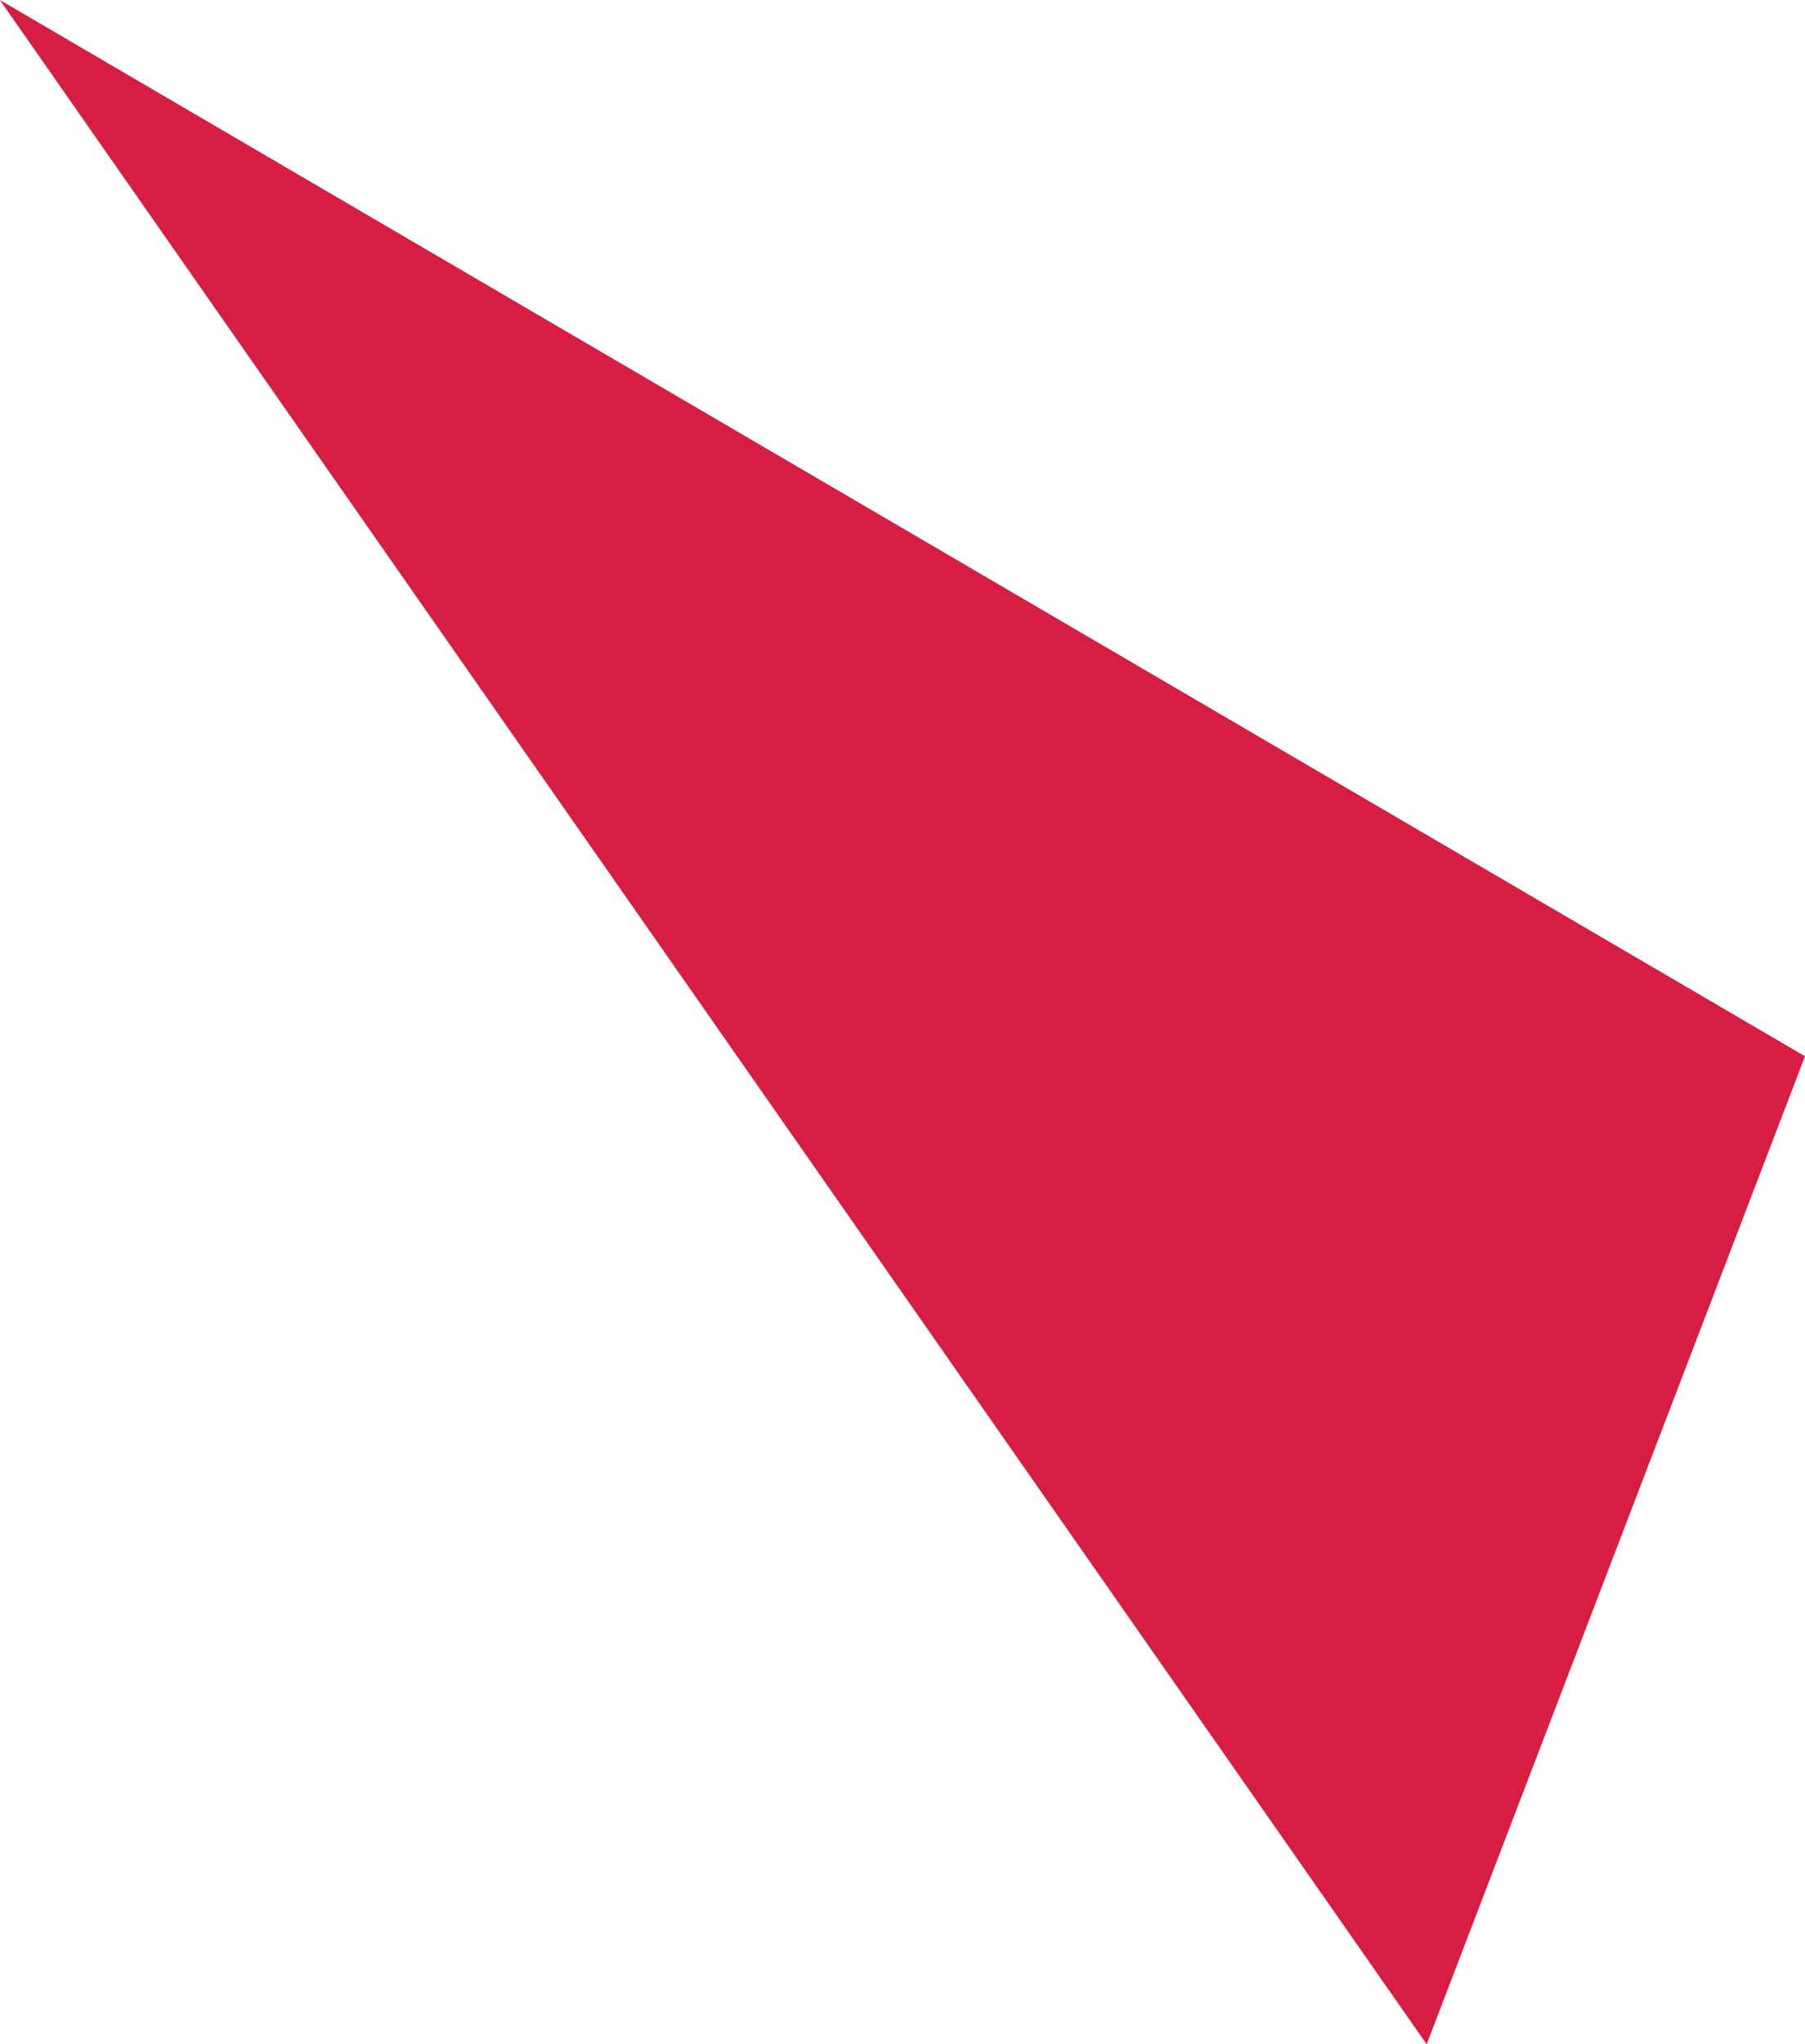<svg xmlns="http://www.w3.org/2000/svg" width="48.097" height="54.453" viewBox="0 0 48.097 54.453">
  <path id="Path_937" data-name="Path 937" d="M1084.957,647.929l10.081-26.317-48.1-28.136Z" transform="translate(-1046.941 -593.476)" fill="#d61e42"/>
</svg>

